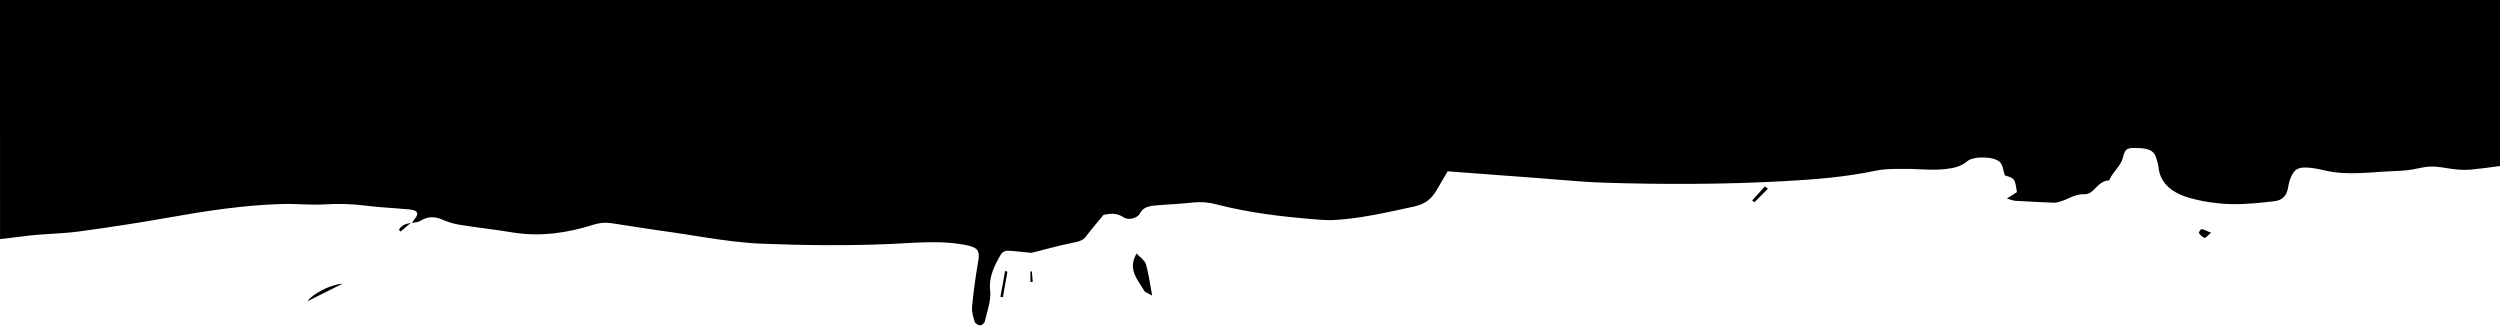 <svg xmlns="http://www.w3.org/2000/svg" width="1600" height="209" viewBox="0 0 1600 209">
    <g fill="none" fill-rule="evenodd">
        <g fill="#000">
            <path d="M1600 2165v106.236c-6.349.93-12.714 1.762-19.11 2.352-4.845.445-9.93-.191-14.88-.967l-2.334-.374-.772-.125c-5.282-.861-10.082-.64-15.255.622-4.61 1.119-9.566 1.521-14.424 1.715l-.91.034c-2.748.095-5.495.26-8.243.442l-5.887.402-2.356.151c-7.458.46-14.92.683-22.396-.34-1.641-.226-3.26-.557-4.875-.913l-2.42-.544c-2.015-.452-4.035-.882-6.09-1.133l-.748-.087-.72-.075c-.234-.023-.464-.044-.69-.063l-.661-.05-.79-.045-.75-.024c-4.863-.084-7.134 1.296-9.042 5.225l-.227.484-.225.508-.111.264-.223.547-.222.572-.11.296c-.37.999-.603 2.03-.807 3.068l-.238 1.249c-.12.625-.244 1.249-.397 1.867-.062.249-.128.493-.2.733l-.15.474c-1.128 3.351-3.405 5.74-8.403 6.313l-3.385.381-2.253.245c-9.762 1.037-19.485 1.737-29.508.716-6.387-.65-12.4-1.681-18.396-3.353-11.99-3.347-19.478-9.596-20.413-20.303-.085-.977-.352-1.943-.647-2.907l-.299-.963c-.05-.16-.098-.321-.145-.482l-.137-.481c-1.157-4.235-3.443-6.09-8.66-6.696l-.654-.068-.684-.056c-.233-.017-.471-.032-.715-.045l-1.04-.047-1.247-.044-.576-.013-.547-.006-.518.001-.49.01-.463.02-.222.014-.426.036-.203.023-.39.054-.186.032-.356.074c-1.842.432-2.783 1.48-3.521 3.744l-.136.439-.133.468-.13.498-.127.53c-.605 2.598-2.043 4.765-3.618 6.846l-.636.828-.96 1.237c-1.165 1.512-2.28 3.04-3.071 4.721l-.093.213-.147.357-.103.229c-.106.215-.218.378-.335.384-2.857.121-4.889 1.395-6.627 2.939l-.428.39-.21.2-.486.472-.238.239-1.168 1.185-.463.46-.408.392c-1.572 1.476-3.222 2.611-5.465 2.552-3.3-.088-5.87.688-8.247 1.668l-.675.285-.766.337-1.518.683-.76.336c-1.018.442-2.054.856-3.153 1.186l-1.795.516c-.93.262-1.875.482-2.79.447-8.314-.322-16.624-.746-24.927-1.242-.363-.021-.722-.083-1.106-.177l-.393-.104-.205-.059-.656-.205-1.281-.415-.597-.187-1.004-.298 6.423-4.095-.368-2.308-.191-1.121-.14-.755-.095-.465-.144-.643-.1-.394-.103-.368c-.052-.178-.107-.347-.163-.507l-.117-.31c-.38-.944-.869-1.568-1.6-2.06l-.24-.15-.126-.073-.265-.14-.284-.135-.304-.13-.324-.129-.346-.126-.368-.126-.596-.191-.652-.198-1.22-.358c-.253-.74-.452-1.485-.632-2.22l-.433-1.802c-.436-1.76-.948-3.362-2.108-4.545-3.557-3.63-16.914-3.951-20.786-.58-3.887 3.388-8.822 4.488-13.72 5.028l-.89.093-.888.082-.884.075c-3.903.317-7.852.214-11.813.046l-3.676-.165c-2.596-.115-5.193-.211-7.782-.19l-1.719.007-2.593.005c-4.908.015-9.854.113-14.479 1.09-19.725 4.179-39.801 5.724-60.03 6.809-37.885 2.026-75.796 2.111-113.695.923-9.38-.293-18.743-1.016-28.101-1.786l-8.422-.695c-2.808-.23-5.615-.453-8.423-.66l-6.131-.453-12.273-.914-37.116-2.785-1.451 2.478-2.1 3.598-1.37 2.338c-.91 1.546-1.815 3.069-2.737 4.585-2.931 4.819-7 8.074-13.958 9.57l-10.512 2.28-1.502.322-3.004.639c-12.025 2.53-24.117 4.736-36.6 5.39-2.987.154-6.011-.023-9.02-.254l-3-.239c-20.689-1.634-41.192-4.116-61.09-9.138l-1.705-.437c-4.813-1.252-9.53-1.69-14.563-1.202l-.688.073c-3.86.436-7.744.716-11.633.974l-4.668.307c-2.333.157-4.666.324-6.992.532l-.892.084-.585.063-.579.07-.57.08-.561.092c-2.874.507-5.358 1.566-6.973 4.425l-.154.282c-1.668 3.19-7.254 4.502-10.178 2.72l-.18-.116c-3.834-2.61-7.631-2.593-11.185-1.976l-.607.111-.601.12-.597.129c-.571.697-1.14 1.384-1.704 2.062l-3.332 3.988c-2.18 2.615-4.27 5.165-6.212 7.789-1.575 2.127-3.65 2.929-6.134 3.505l-.657.145-.676.14-1.046.209c-5.234 1.036-10.393 2.329-15.542 3.657l-5.791 1.497c-1.287.33-2.576.658-3.866.98l-.206.055-.418.121c-.278.078-.556.137-.821.112-1.119-.105-2.236-.22-3.352-.338l-3.35-.356c-2.79-.292-5.581-.557-8.383-.68-1.308-.056-3.354 1.03-3.956 2.029l-.267.448-.528.898-.52.901-.507.905-.25.454-.488.91c-3.048 5.776-5.195 11.778-4.62 18.199l.05.507c.451 4.029-.296 7.881-1.26 11.701l-.282 1.09-.459 1.734c-.473 1.783-.942 3.566-1.306 5.365-.213 1.06-1.977 2.622-3.086 2.66-1.174.033-3.192-1.32-3.496-2.338l-.407-1.364-.28-.972c-.685-2.439-1.221-4.933-.983-7.34.86-8.793 2.03-17.576 3.492-26.322l.454-2.665.087-.545.093-.65.074-.62.045-.474.032-.455.02-.436c.082-2.917-.803-4.574-3.267-5.733l-.372-.166-.395-.16c-.203-.078-.415-.154-.636-.228l-.572-.18-.61-.174-.255-.068-.529-.133-.554-.13-.581-.126-.608-.125-.962-.185-.676-.122c-9.979-1.769-19.932-1.701-29.887-1.248l-2.212.107-3.318.176-5.531.306-2.213.117-2.214.109-1.107.05c-27.184 1.185-54.324.91-81.545-.13-12.864-.489-25.387-2.246-37.863-4.186l-5.102-.8-3.697-.585c-3.943-.621-7.889-1.235-11.846-1.808l-2.97-.421c-6.828-.947-13.637-1.983-20.444-3.034l-10.209-1.579c-1.702-.262-3.404-.522-5.107-.78-3.846-.584-7.301-.216-11.116.93l-.523.16c-16.382 5.155-33.24 7.696-50.862 4.948l-.912-.147c-10.959-1.822-22.076-3.008-33.053-4.765-3.614-.58-7.263-1.585-10.55-2.959l-.698-.3c-5.202-2.303-9.705-2.267-14.443.714-.668.42-1.518.649-2.427.816l-.613.104-1.058.16c-.249.038-.496.077-.74.12l-.455.085.09-.148.398-.684c.266-.455.544-.903.892-1.311l.317-.38c.1-.126.197-.249.29-.37l.261-.356c.083-.117.161-.232.235-.344l.207-.333c1.416-2.395.596-3.836-2.679-4.48l-.462-.083c-.397-.065-.827-.12-1.288-.165-2.822-.275-5.655-.496-8.489-.705l-4.252-.308c-4.34-.315-8.677-.65-12.98-1.15l-1.843-.226c-8.92-1.144-17.686-1.398-26.714-.834-4.178.262-8.385.164-12.6.014l-4.742-.176c-3.162-.11-6.324-.186-9.476-.098-24.608.693-48.691 4.365-72.702 8.646-19.153 3.415-38.457 6.346-57.795 8.965-4.904.662-9.87 1.017-14.844 1.33l-4.265.263c-4.265.266-8.526.556-12.752 1.037-6.163.7-12.316 1.462-18.463 2.255V2165h1600zM219.3 2346.543l-22.495 11.243c3.355-4.852 14.564-10.631 22.494-11.243zm423.978-8.197l1.478.582-2.91 16.283-1.589-.232 3.02-16.633zm84.161-11.106c.35.385.708.753 1.067 1.107l.538.521 1.561 1.469.245.234.471.463c.99.996 1.765 1.953 2.062 2.995.8 2.805 1.404 5.646 1.966 8.65l.304 1.655.3 1.692.616 3.515.41 2.297.442 2.385c-.311-.185-.609-.356-.893-.515l-.55-.302-.512-.274-1.509-.785-.349-.19-.313-.18c-.49-.296-.83-.571-1.018-.9-.324-.568-.667-1.133-1.02-1.697l-.768-1.21-1.248-1.94-.31-.488-.47-.76-.306-.509-.3-.512-.29-.515-.282-.518-.27-.522-.26-.526-.124-.264-.238-.533-.114-.268-.215-.54c-1.446-3.796-1.634-7.979 1.377-13.035zm-67.027 11.464l.54 6.708-1.484.038v-6.715l.944-.031zm748.633-27.081c.781.144 1.539.406 2.384.753l.577.245 2.33 1.021.784.33-.226.182-.434.36-.41.354-.388.344-1.175 1.064-.286.25c-.595.508-1.039.797-1.344.696-1.429-.478-2.684-1.856-3.588-3.144-.077-.11.058-.447.286-.84l.164-.266c.059-.09.12-.182.185-.272l.196-.265c.366-.471.754-.848.945-.812zm-1146.21-3.888l-6.452 5.45-1.084-1.155c1.412-2.474 3.9-3.777 7.162-4.245l.374-.05zm866.653-23.414l2 1.43-8.588 8.69-1.534-1.106 8.122-9.014z" transform="translate(0 -2165)"/>
        </g>
    </g>
</svg>
